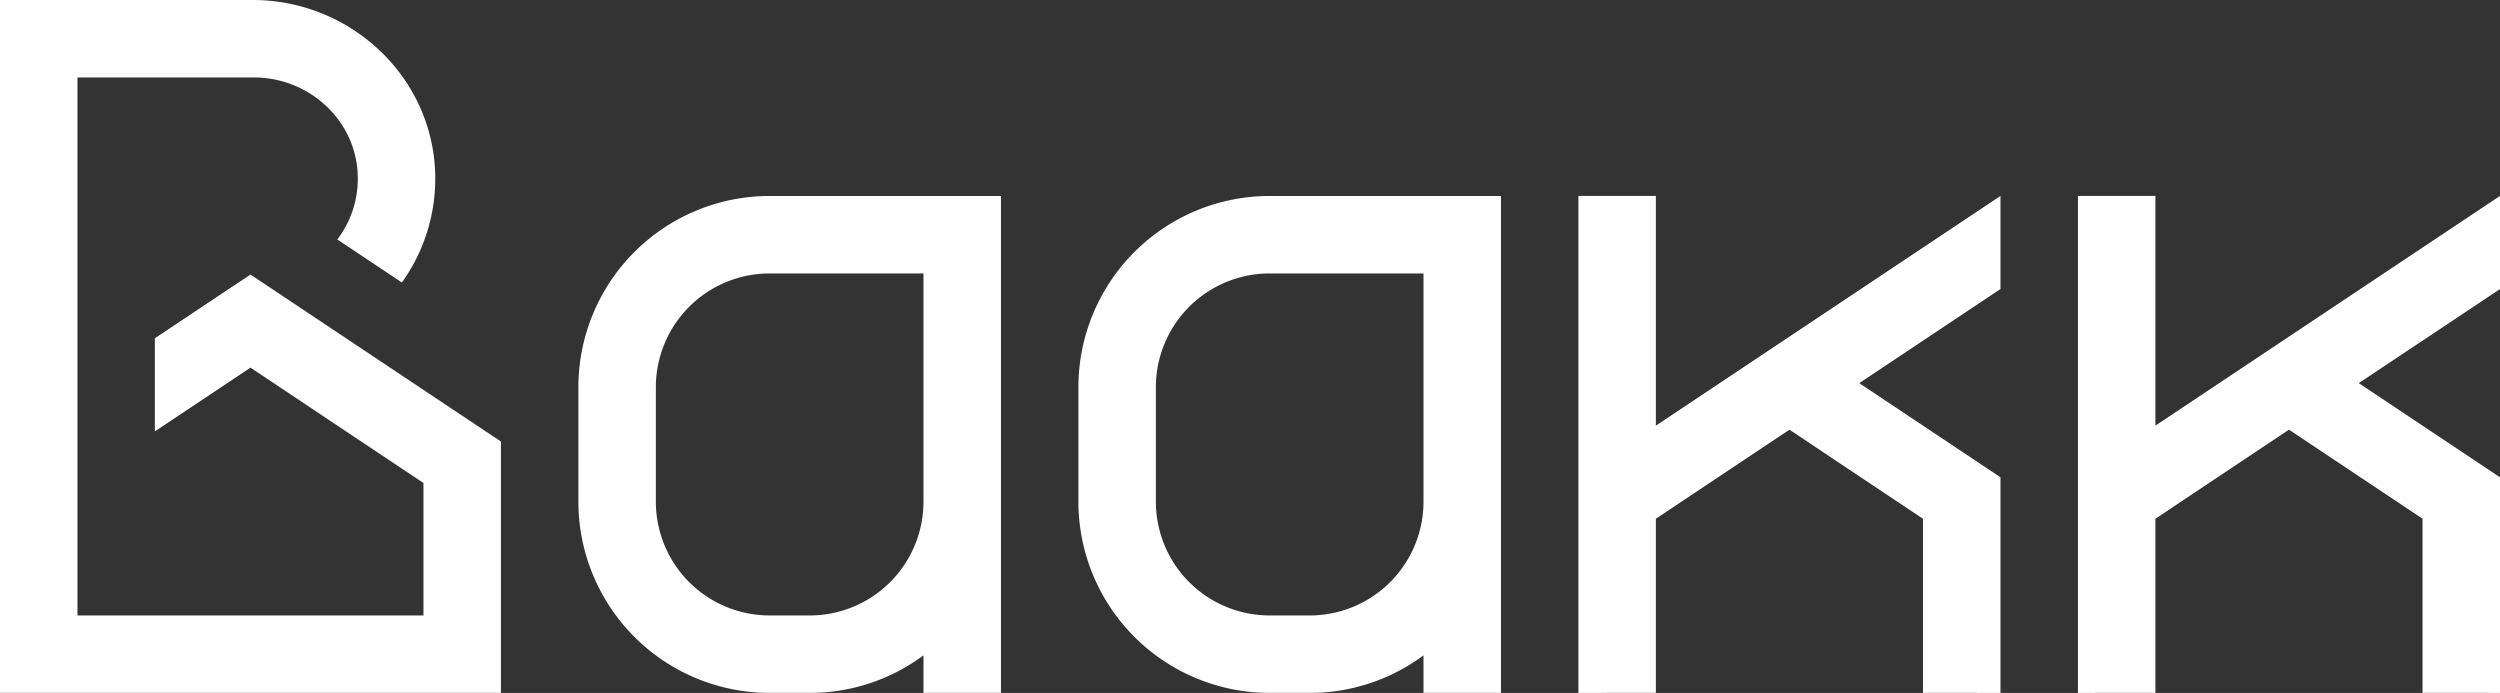 <svg xmlns="http://www.w3.org/2000/svg" xmlns:xlink="http://www.w3.org/1999/xlink" width="463.156" height="128.371" viewBox="0 0 463.156 128.371">
  <rect x="0" y="0" width="463.156" height="128.371" fill="#333333" stroke="none"/>
  <defs>
    <clipPath id="clip-path">
      <path id="Path_32" data-name="Path 32" d="M0,84.606H463.155V-43.765H0Z" transform="translate(0 43.765)" fill="none"/>
    </clipPath>
  </defs>
  <g id="Group_364" data-name="Group 364" transform="translate(0 43.765)">
    <g id="Group_359" data-name="Group 359" transform="translate(0 -43.765)" clip-path="url(#clip-path)">
      <g id="Group_357" data-name="Group 357" transform="translate(0.001 0.001)">
        <path id="Path_30" data-name="Path 30" d="M18.907,41.3V58.552L36.62,46.743,68.671,68.111V92.653H4.569V-7.017h32.7c9.835,0,18.356,7.371,19.171,17.171A18.61,18.61,0,0,1,52.712,23L64.67,30.968a32.922,32.922,0,0,0,6.177-19.99c-.411-18.1-15.684-32.344-33.79-32.344H-9.78V107h92.8V60.429L36.62,29.5Z" transform="translate(9.78 21.366)" fill="#fff"/>
      </g>
      <g id="Group_358" data-name="Group 358" transform="translate(199.788 36.308)">
        <path id="Path_31" data-name="Path 31" d="M0,23.351v21.2a35.431,35.431,0,0,0,35.433,35.43h7.418a35.249,35.249,0,0,0,21.081-6.955v6.955H78.284V-12.079H35.43A35.43,35.43,0,0,0,0,23.351M63.932,2.27V44.552A21.08,21.08,0,0,1,42.851,65.633H35.433A21.08,21.08,0,0,1,14.352,44.552v-21.2A21.08,21.08,0,0,1,35.433,2.27Z" transform="translate(0 12.079)" fill="#fff"/>
      </g>
    </g>
    <g id="Group_360" data-name="Group 360" transform="translate(384.966 -7.471)">
      <path id="Path_33" data-name="Path 33" d="M25.766,17.178,1.021,33.675V-8.886H-13.328V83.19l14.349-.009V50.922l24.747-16.5,24.744,16.5V83.181l14.349.009V43.243L38.7,25.8,64.862,8.364V-8.886Z" transform="translate(13.328 8.886)" fill="#fff"/>
    </g>
    <g id="Group_361" data-name="Group 361" transform="translate(292.423 -7.47)">
      <path id="Path_34" data-name="Path 34" d="M9.457,28.051V-14.51H-4.892V77.566l14.349-.009V45.3L34.2,28.8,58.946,45.3V77.557l14.352.009V37.619L47.14,20.175,73.3,2.737V-14.51Z" transform="translate(4.892 14.51)" fill="#fff"/>
    </g>
    <g id="Group_363" data-name="Group 363" transform="translate(0 -43.765)" clip-path="url(#clip-path)">
      <g id="Group_362" data-name="Group 362" transform="translate(107.154 36.308)">
        <path id="Path_35" data-name="Path 35" d="M0,23.351v21.2a35.431,35.431,0,0,0,35.433,35.43h7.418a35.249,35.249,0,0,0,21.081-6.955v6.955H78.284V-12.079H35.43A35.43,35.43,0,0,0,0,23.351M63.932,2.27V44.552A21.08,21.08,0,0,1,42.851,65.633H35.433A21.08,21.08,0,0,1,14.352,44.552v-21.2A21.08,21.08,0,0,1,35.433,2.27Z" transform="translate(0 12.079)" fill="#fff"/>
      </g>
    </g>
  </g>
</svg>
